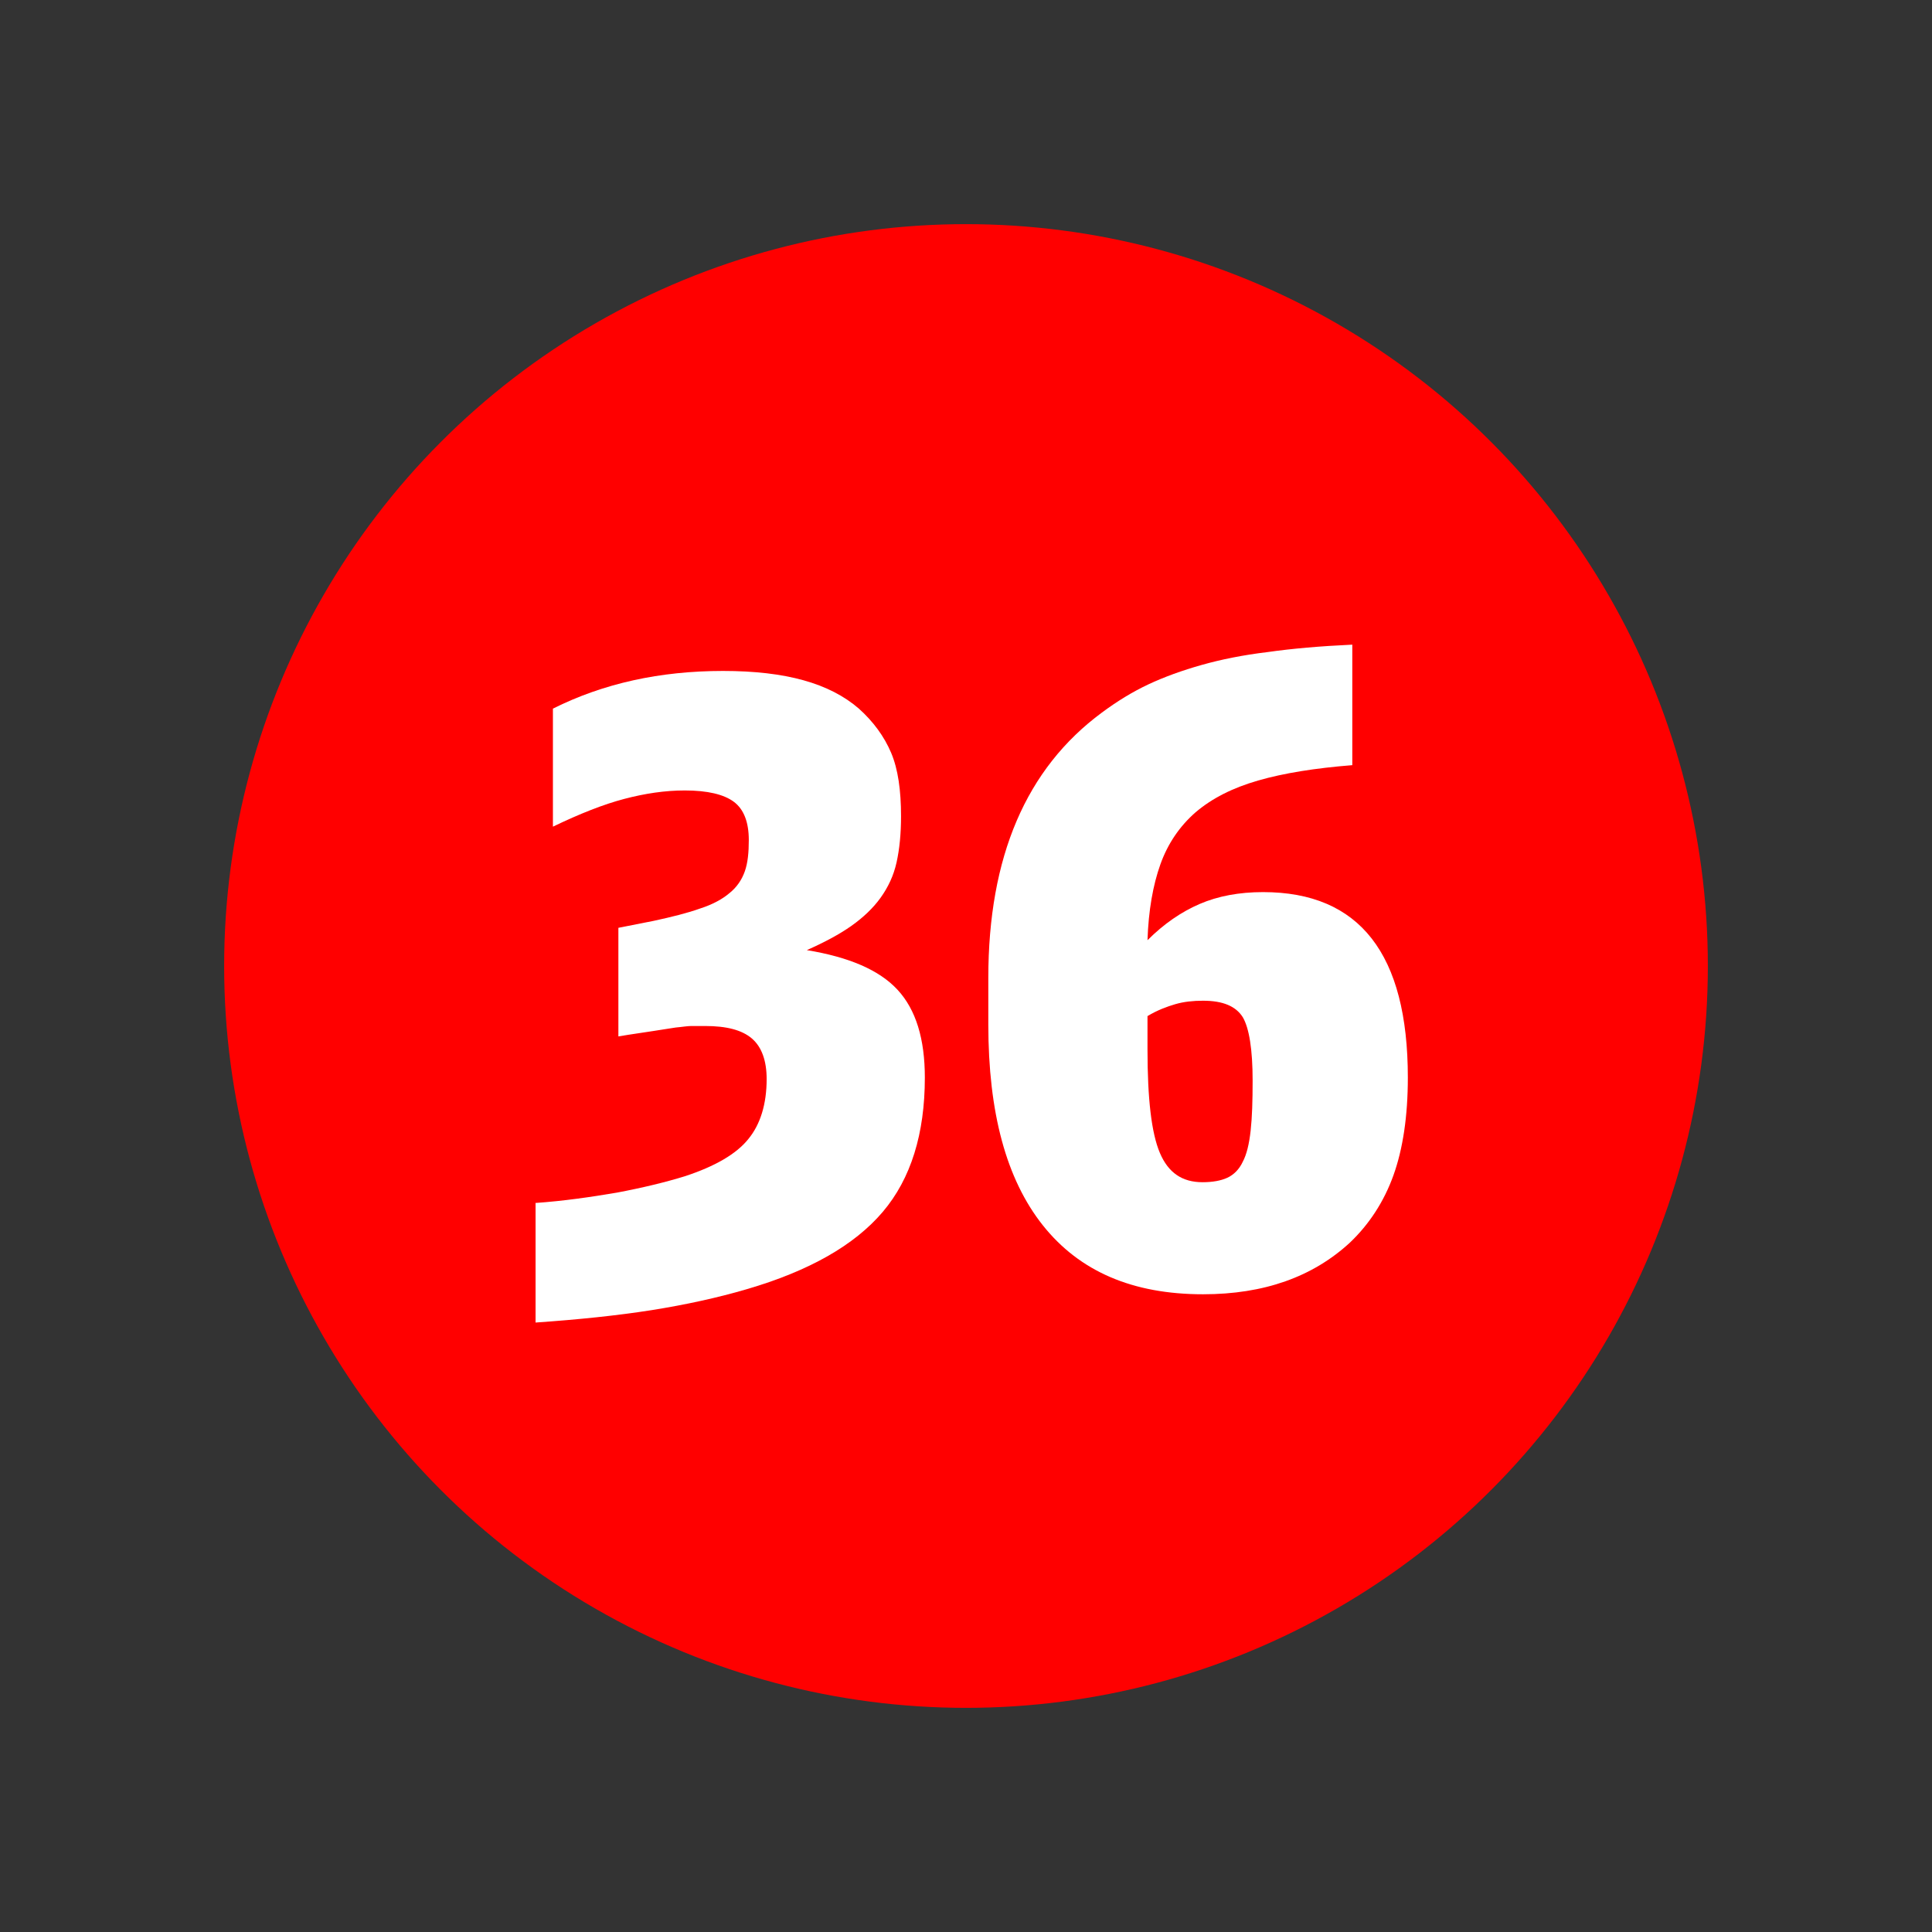 <?xml version="1.0" encoding="UTF-8"?>
<svg id="a" data-name="B" xmlns="http://www.w3.org/2000/svg" viewBox="0 0 38.96 38.96">
  <rect x="0" y="0" width="38.96" height="38.96" fill="#333333" stroke="none"/>
  <circle cx="19.48" cy="19.48" r="14.96" fill="red" stroke-width="0"/>
  <g>
    <path d="M10.78,24.26c.58-.04,1.13-.12,1.66-.21.53-.1.98-.21,1.37-.33.61-.2,1.04-.45,1.28-.75.24-.29.37-.7.37-1.21,0-.37-.1-.65-.3-.82-.2-.17-.51-.25-.94-.25-.1,0-.2,0-.28,0s-.19.02-.31.03c-.12.02-.27.04-.45.07-.18.03-.42.06-.71.11v-2.19l.71-.14c.37-.08.69-.16.94-.25.25-.08.45-.19.59-.31.15-.12.25-.27.31-.44s.08-.38.08-.63c0-.36-.1-.62-.3-.77-.2-.15-.53-.23-.99-.23-.4,0-.8.06-1.22.17s-.9.3-1.44.56v-2.38c1.02-.51,2.16-.76,3.43-.76s2.15.25,2.74.76c.29.26.51.56.65.89.14.33.2.76.2,1.28,0,.35-.03.66-.09.93-.06.27-.17.5-.32.71s-.35.4-.59.57c-.24.17-.54.33-.9.49.85.14,1.46.4,1.83.8.37.4.55.99.55,1.77,0,1.13-.28,2.04-.85,2.71-.57.67-1.48,1.19-2.75,1.56-.58.17-1.22.31-1.91.42-.7.11-1.48.19-2.34.25v-2.41Z" fill="#fff" stroke-width="0"/>
    <path d="M27.27,15.43c-.75.06-1.38.16-1.9.31s-.93.36-1.26.64c-.32.28-.56.63-.71,1.05-.15.42-.24.93-.26,1.53.33-.33.68-.57,1.05-.73.37-.16.8-.24,1.28-.24,1.95,0,2.92,1.25,2.92,3.74,0,.78-.1,1.44-.29,1.97-.19.53-.49.99-.88,1.36-.75.69-1.73,1.04-2.96,1.04-1.42,0-2.49-.46-3.23-1.39-.74-.93-1.1-2.28-1.1-4.05v-.94c0-2.44.76-4.22,2.29-5.35.31-.23.62-.42.94-.57.32-.15.68-.28,1.07-.39.39-.11.83-.2,1.33-.26.49-.07,1.06-.12,1.71-.15v2.45ZM23.14,21.16c0,1,.08,1.69.25,2.09s.45.59.86.59c.2,0,.37-.03.5-.09.13-.06.24-.17.31-.32.08-.15.13-.36.16-.63.03-.27.04-.6.04-1.01,0-.63-.07-1.06-.2-1.28-.14-.22-.4-.33-.8-.33-.2,0-.39.02-.56.07s-.36.12-.56.24v.68Z" fill="#fff" stroke-width="0"/>
  </g>
</svg>